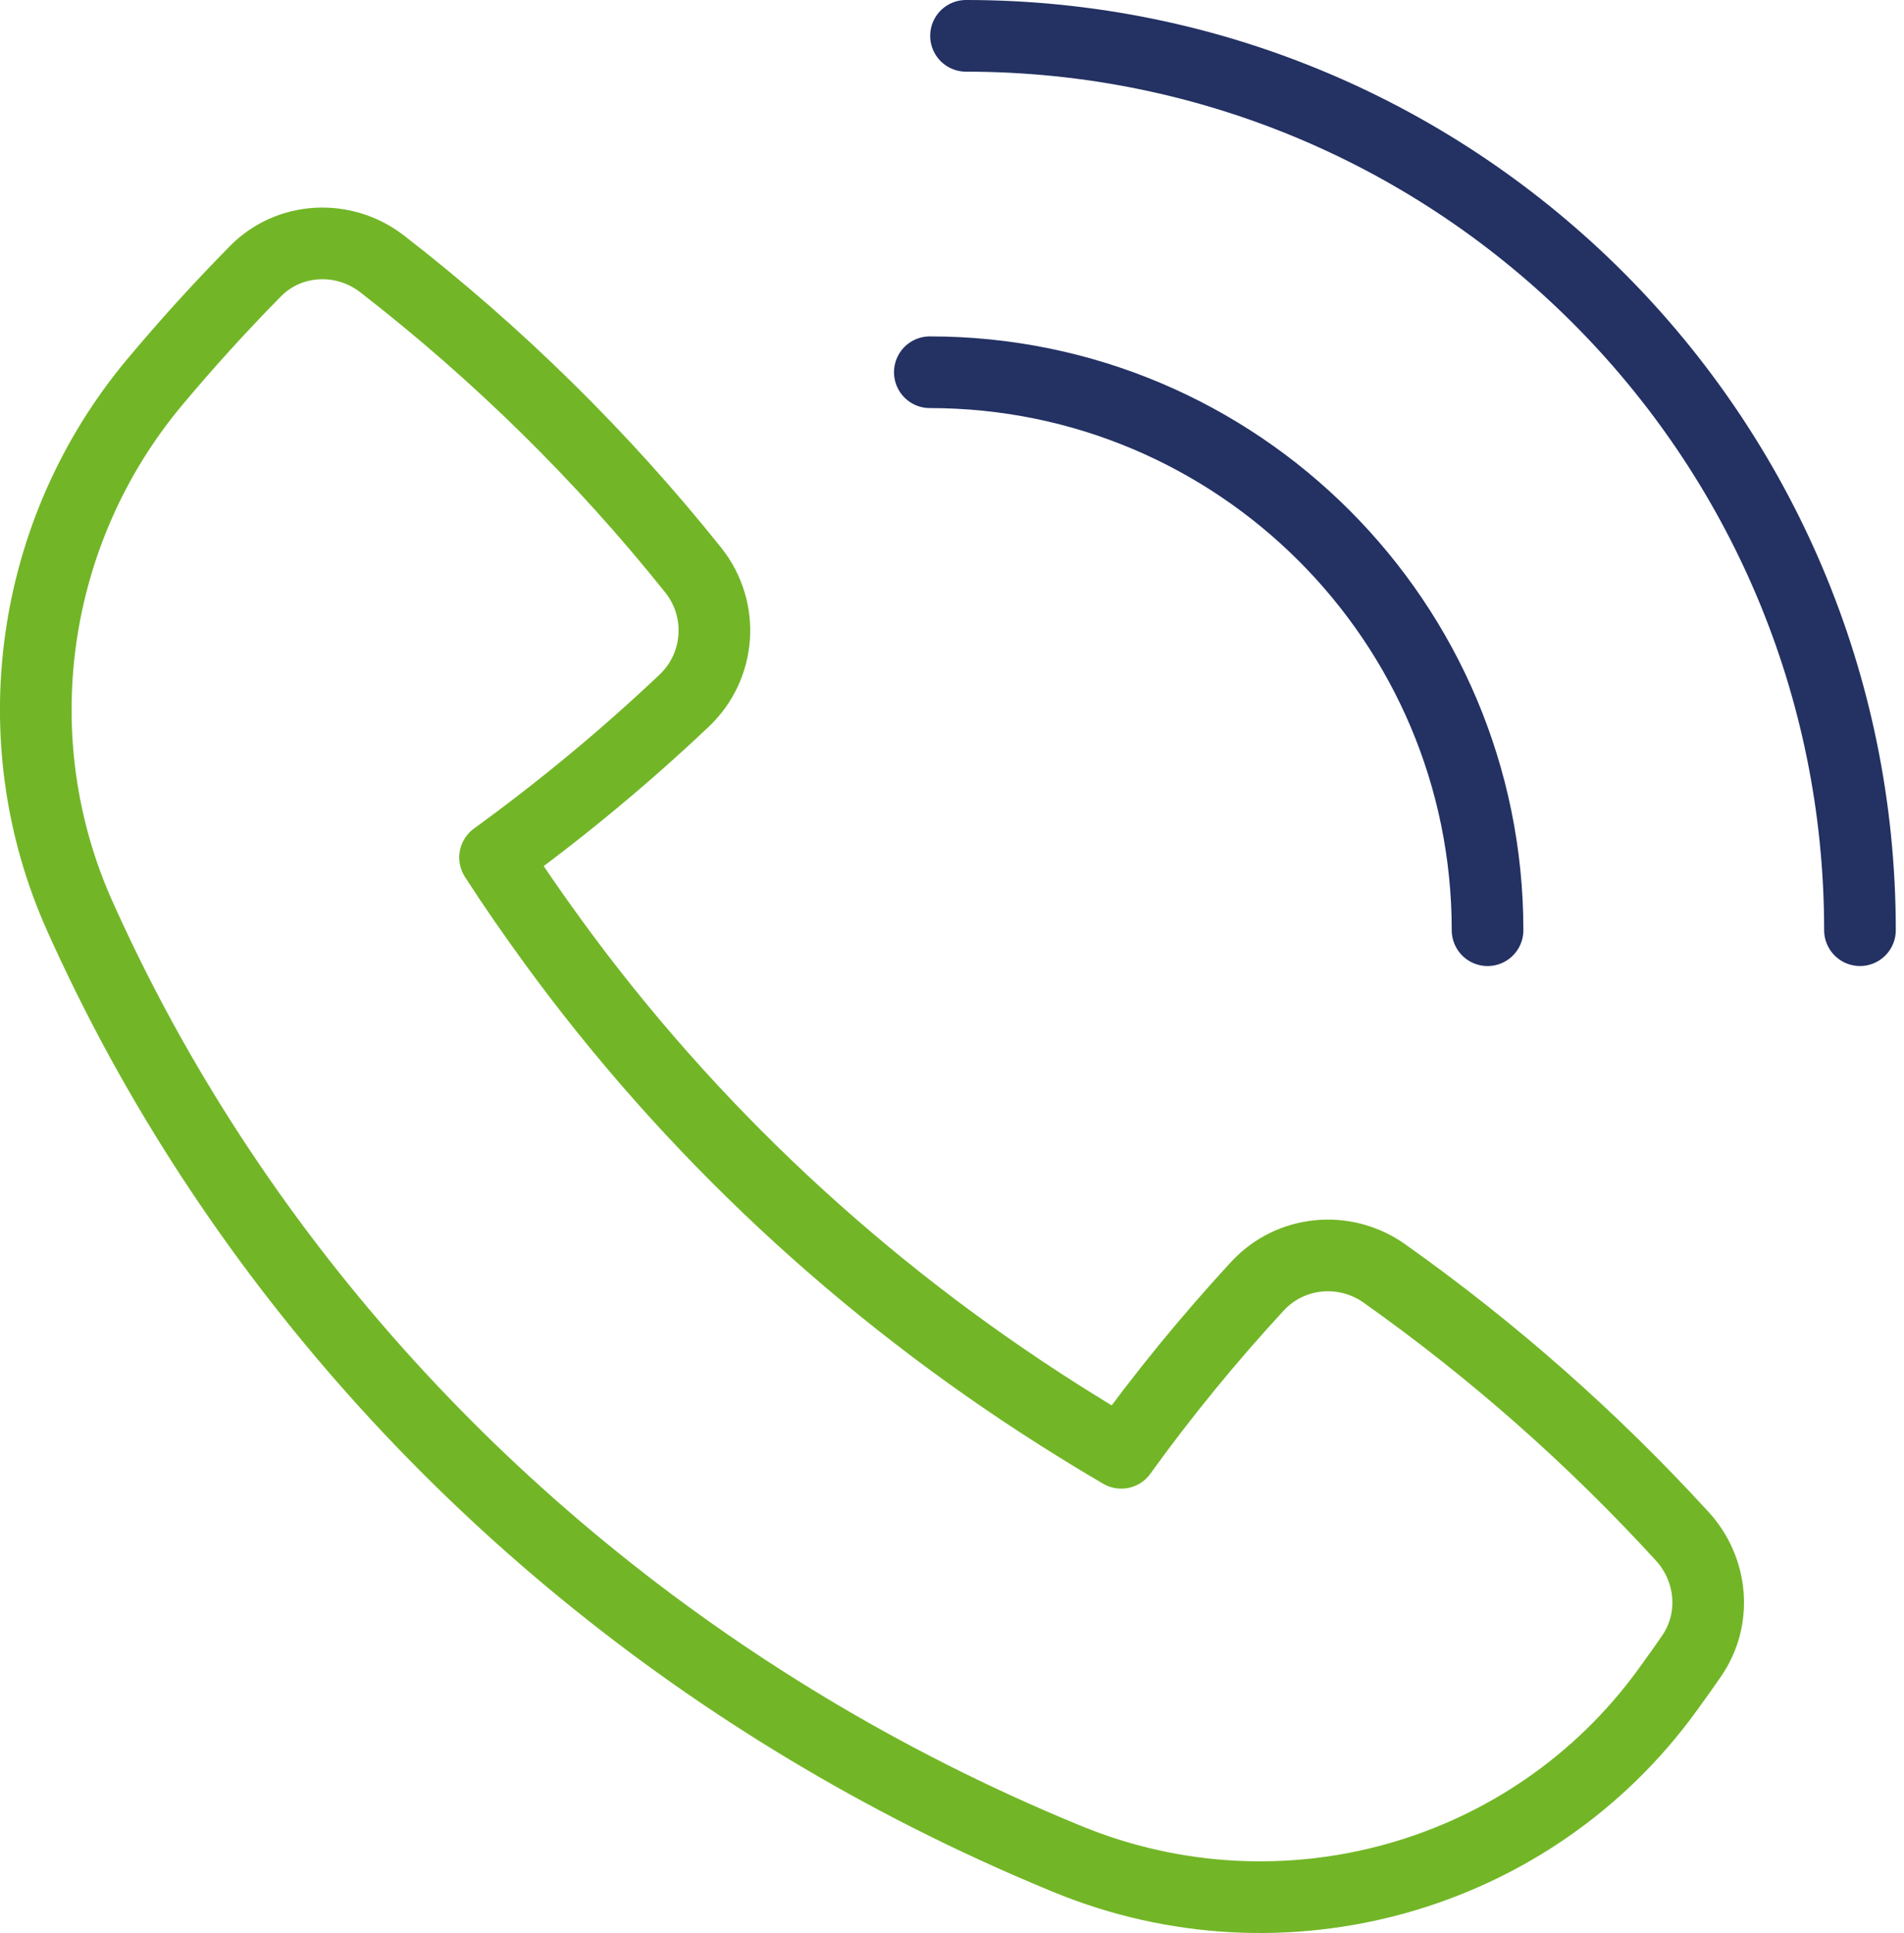 <svg xmlns="http://www.w3.org/2000/svg" width="79.731" height="80.91" viewBox="0 0 79.731 80.91">
  <defs>
    <rect id="rect-1" width="79" height="80" x="0" y="0"/>
  </defs>
  <g transform="translate(.731 .731)">
    <path fill="none" stroke="rgb(114,182,39)" stroke-linecap="round" stroke-linejoin="round" stroke-width="3" d="M51.923 53.108c-2.04 2.212-3.945 4.538-5.7 6.972-.871-.506-1.726-1.032-2.575-1.569-8.32-5.269-15.522-12.003-21.211-19.812-.843-1.158-1.662-2.334-2.437-3.537 2.792-2.025 5.44-4.218 7.923-6.569 1.526-1.446 1.688-3.818.375-5.462-3.795-4.746-8.169-9.051-13.026-12.815-1.602-1.242-3.888-1.135-5.309.308-.009.009-.017.017-.025.026-1.465 1.488-2.866 3.031-4.202 4.628-5.206 6.228-6.448 14.938-3.122 22.343.078.175.157.349.237.525.832 1.814 1.732 3.592 2.708 5.328 7.383 13.142 18.755 23.943 32.585 30.946 1.855.94 3.755 1.811 5.697 2.611l.142.058c8.998 3.695 19.389.8 25.106-7.071.209-.286.417-.575.622-.866.132-.189.263-.377.394-.566 1.069-1.549.88-3.625-.391-5.012-3.731-4.077-7.911-7.772-12.475-11.003-1.662-1.175-3.937-.958-5.315.538z"/>
    <path fill="none" stroke="rgb(35,49,99)" stroke-linecap="round" stroke-linejoin="round" stroke-width="3" d="M39.721.769c20.675 0 37.435 16.76 37.435 37.435"/>
    <path fill="none" stroke="rgb(35,49,99)" stroke-linecap="round" stroke-linejoin="round" stroke-width="3" d="M38.206 14.85c12.898 0 23.355 10.457 23.355 23.355"/>
  </g>
</svg>
